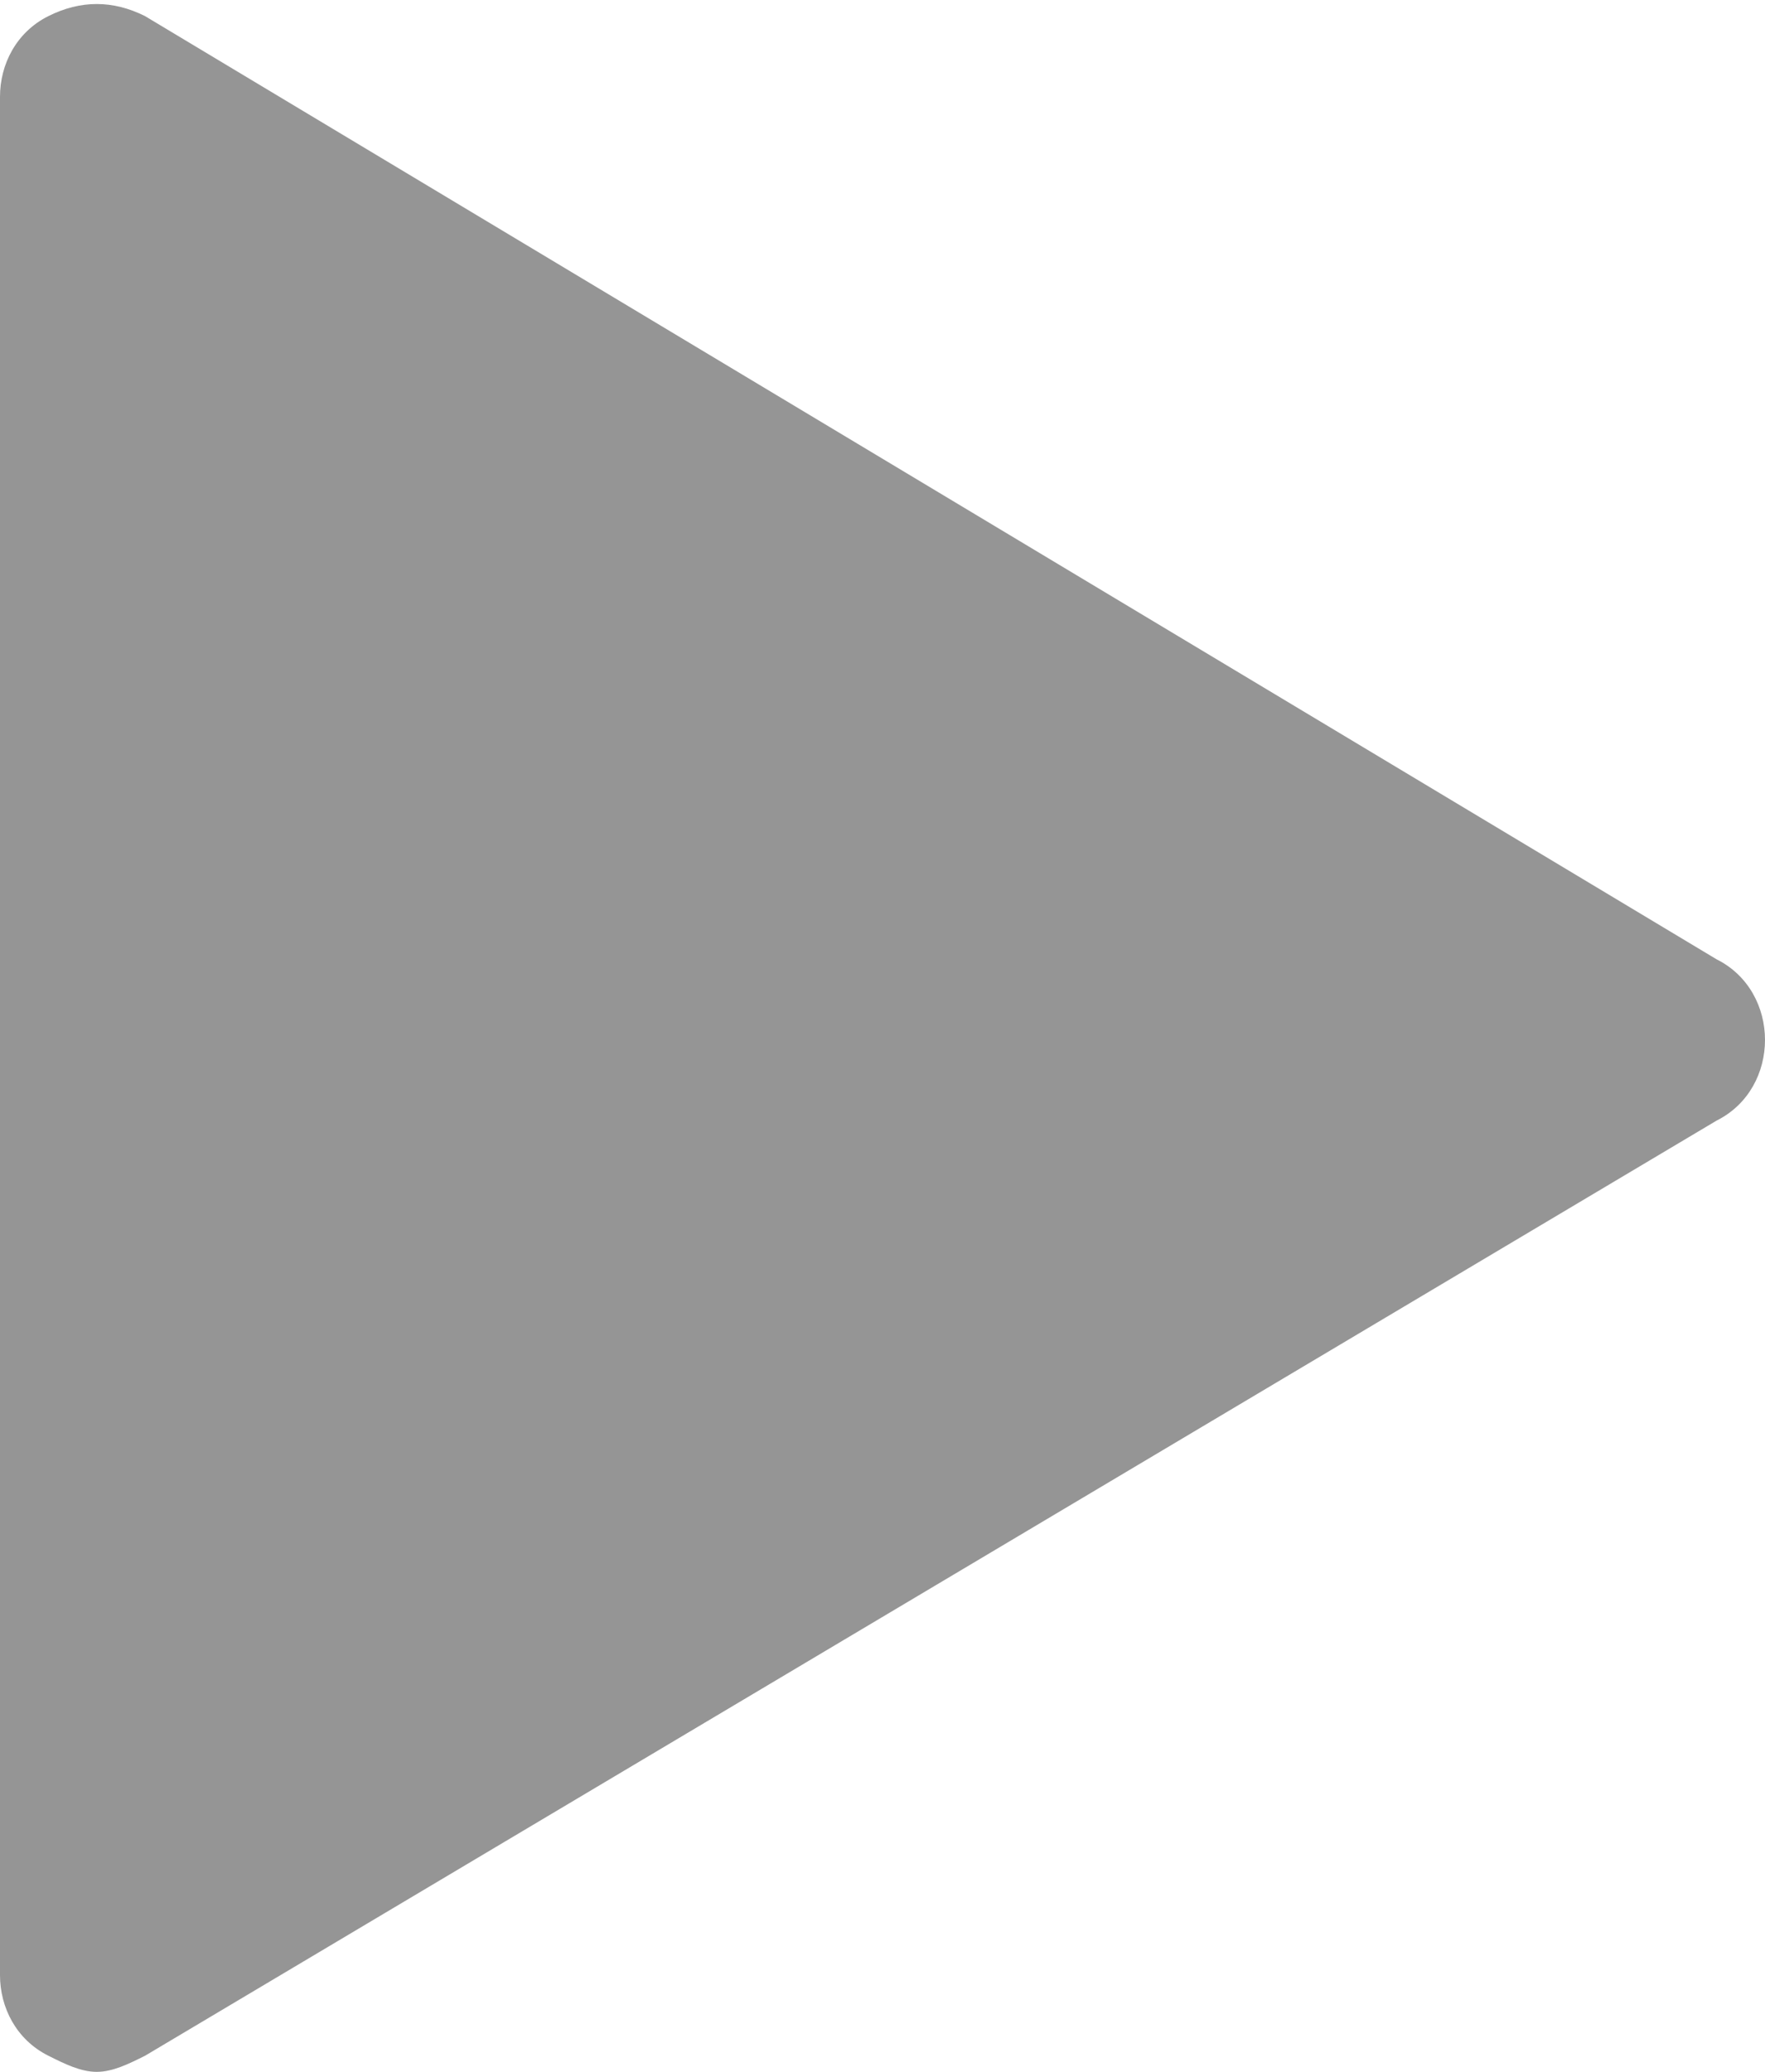 <?xml version="1.0" encoding="utf-8"?>
<!-- Generator: Adobe Illustrator 24.1.3, SVG Export Plug-In . SVG Version: 6.00 Build 0)  -->
<svg version="1.1" id="Layer_1" xmlns="http://www.w3.org/2000/svg" xmlns:xlink="http://www.w3.org/1999/xlink" x="0px" y="0px"
	 viewBox="0 0 21.9 25.7" style="enable-background:new 0 0 21.9 25.7;" xml:space="preserve">
<style type="text/css">
	.st0{fill:#959595;}
</style>
<g>
	<path class="st0" d="M1.2,25.7c-0.2,0-0.4-0.1-0.6-0.2c-0.4-0.2-0.6-0.6-0.6-1V1.2c0-0.4,0.2-0.8,0.6-1c0.4-0.2,0.8-0.2,1.2,0
		l19.5,11.7c0.4,0.2,0.6,0.6,0.6,1c0,0.4-0.2,0.8-0.6,1L1.8,25.5C1.6,25.6,1.4,25.7,1.2,25.7z"/>
</g>
</svg>
